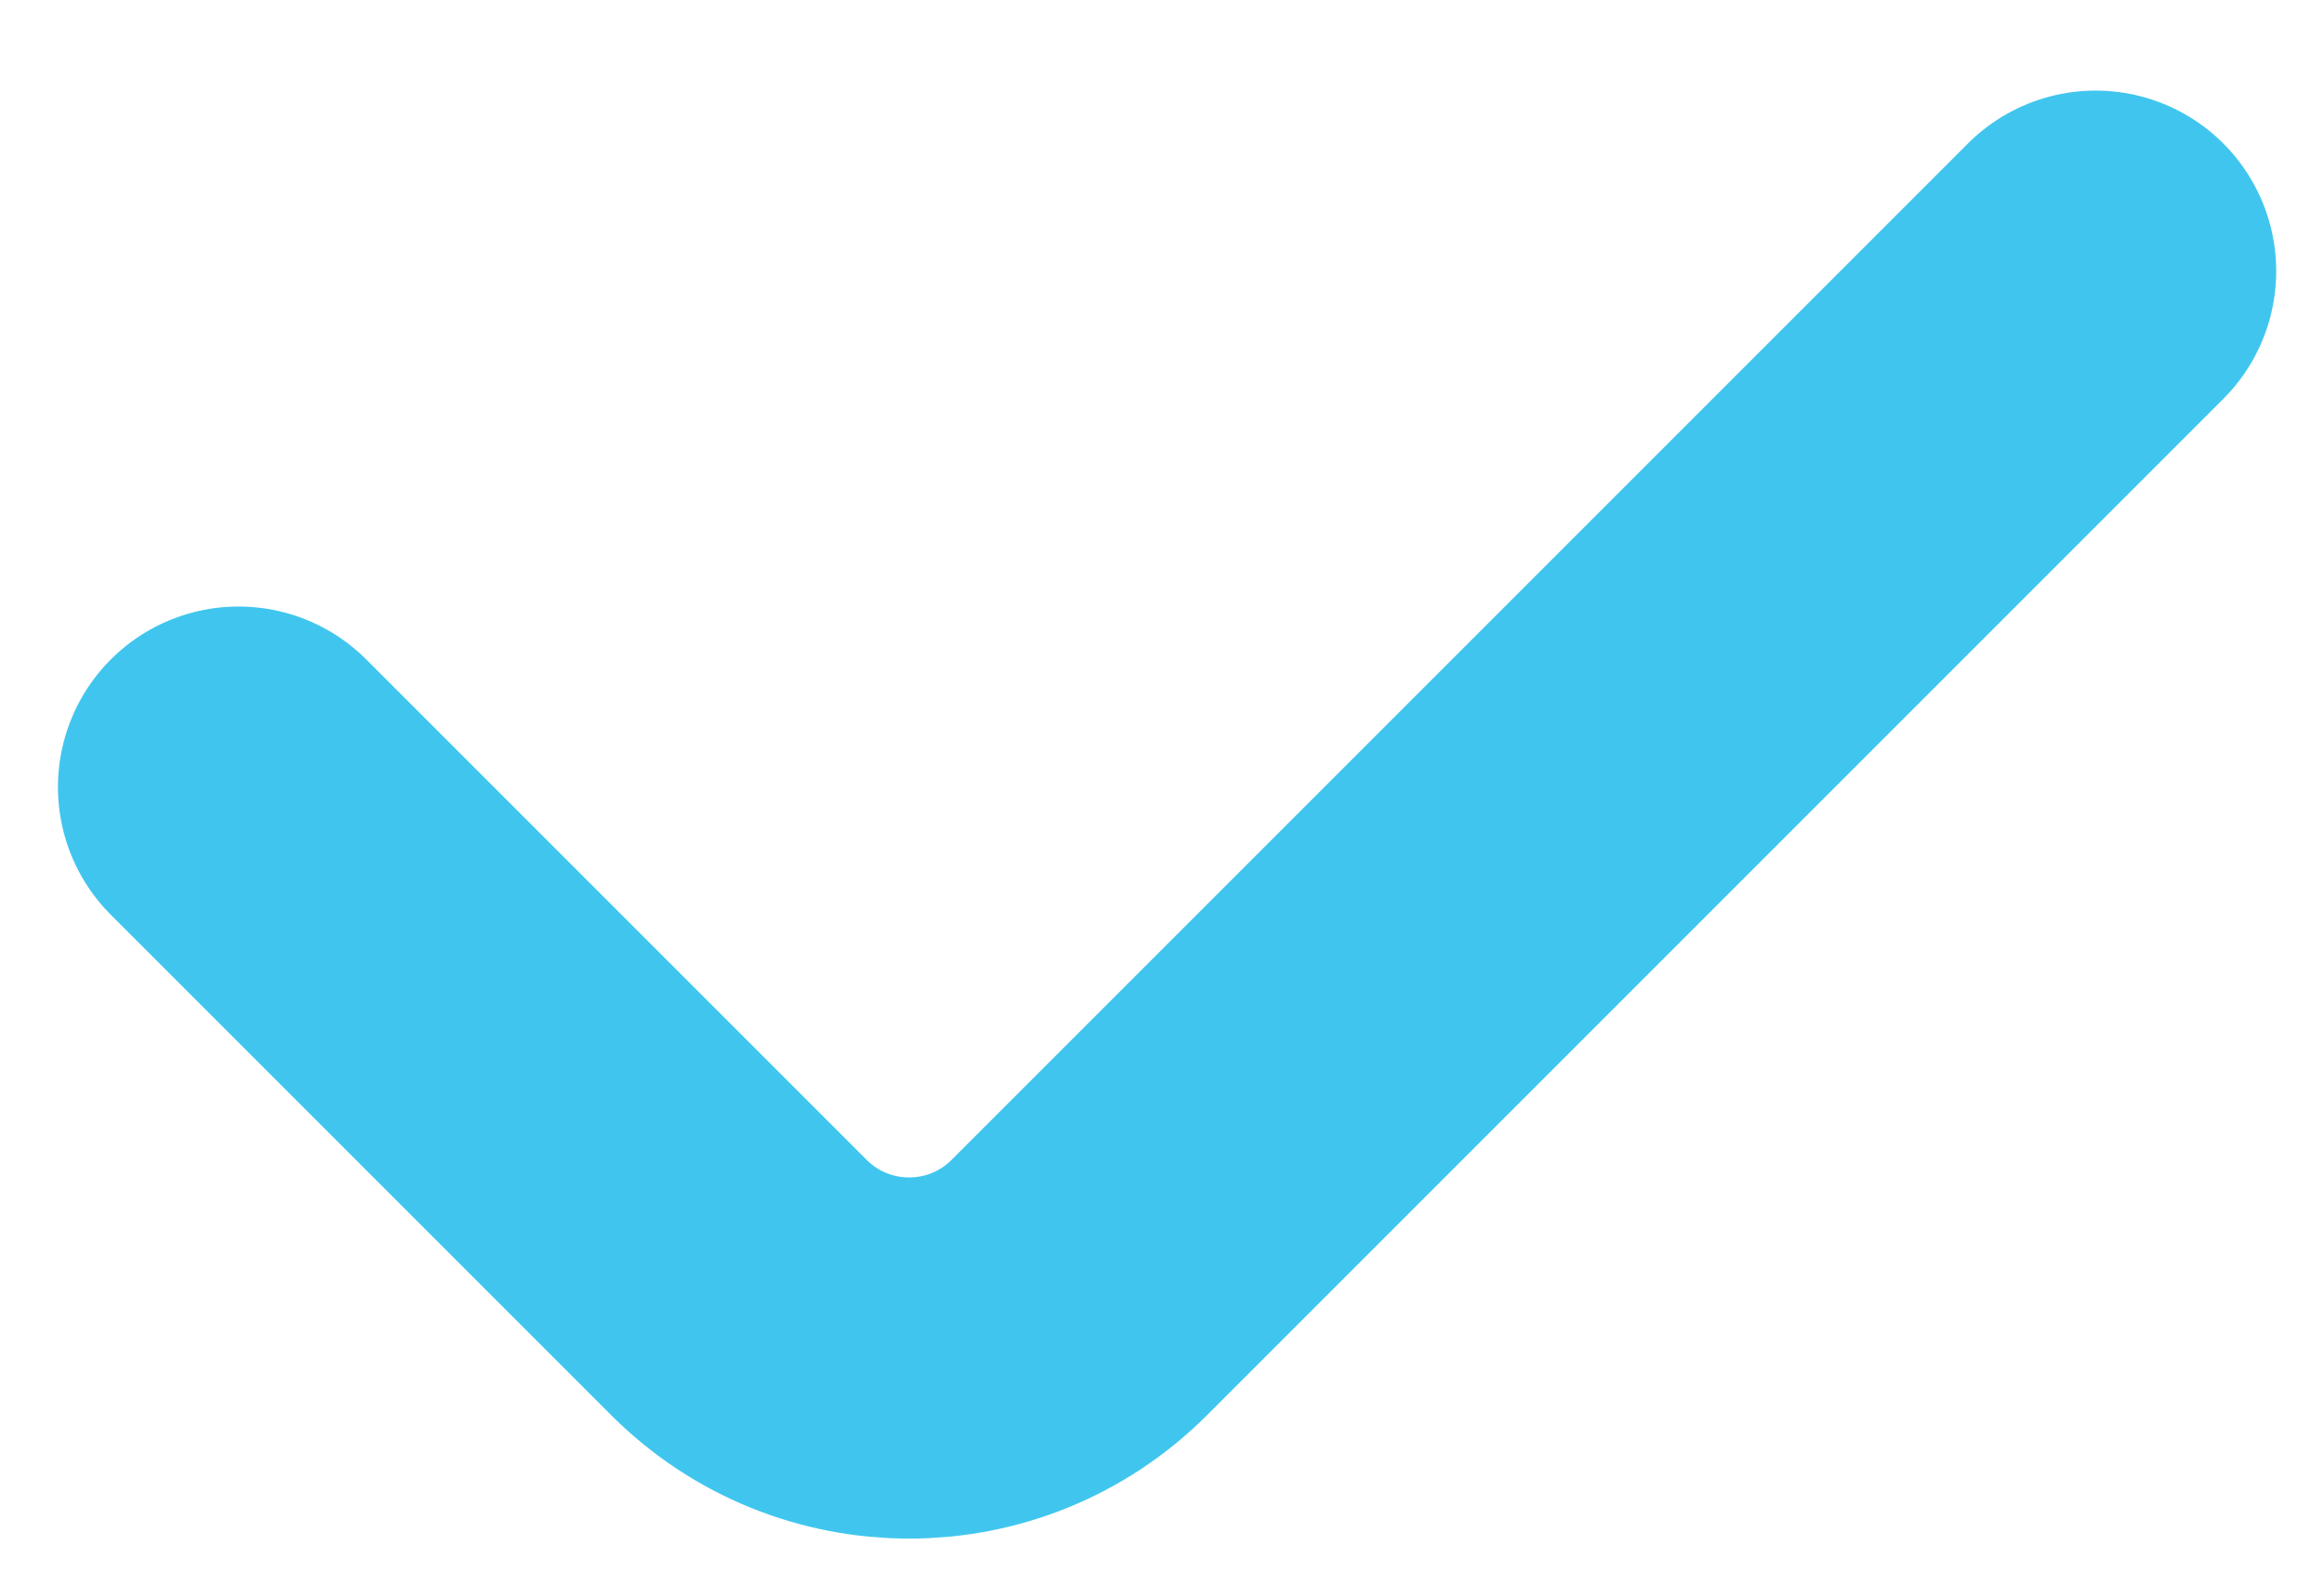 <svg width="22" height="15" viewBox="0 0 22 15" fill="none" xmlns="http://www.w3.org/2000/svg">
<path d="M2.258 7.451L6.994 12.187C7.885 13.078 9.328 13.078 10.218 12.187L19.838 2.567" stroke="#40C6EE" stroke-width="3.419" stroke-linecap="round"/>
</svg>

